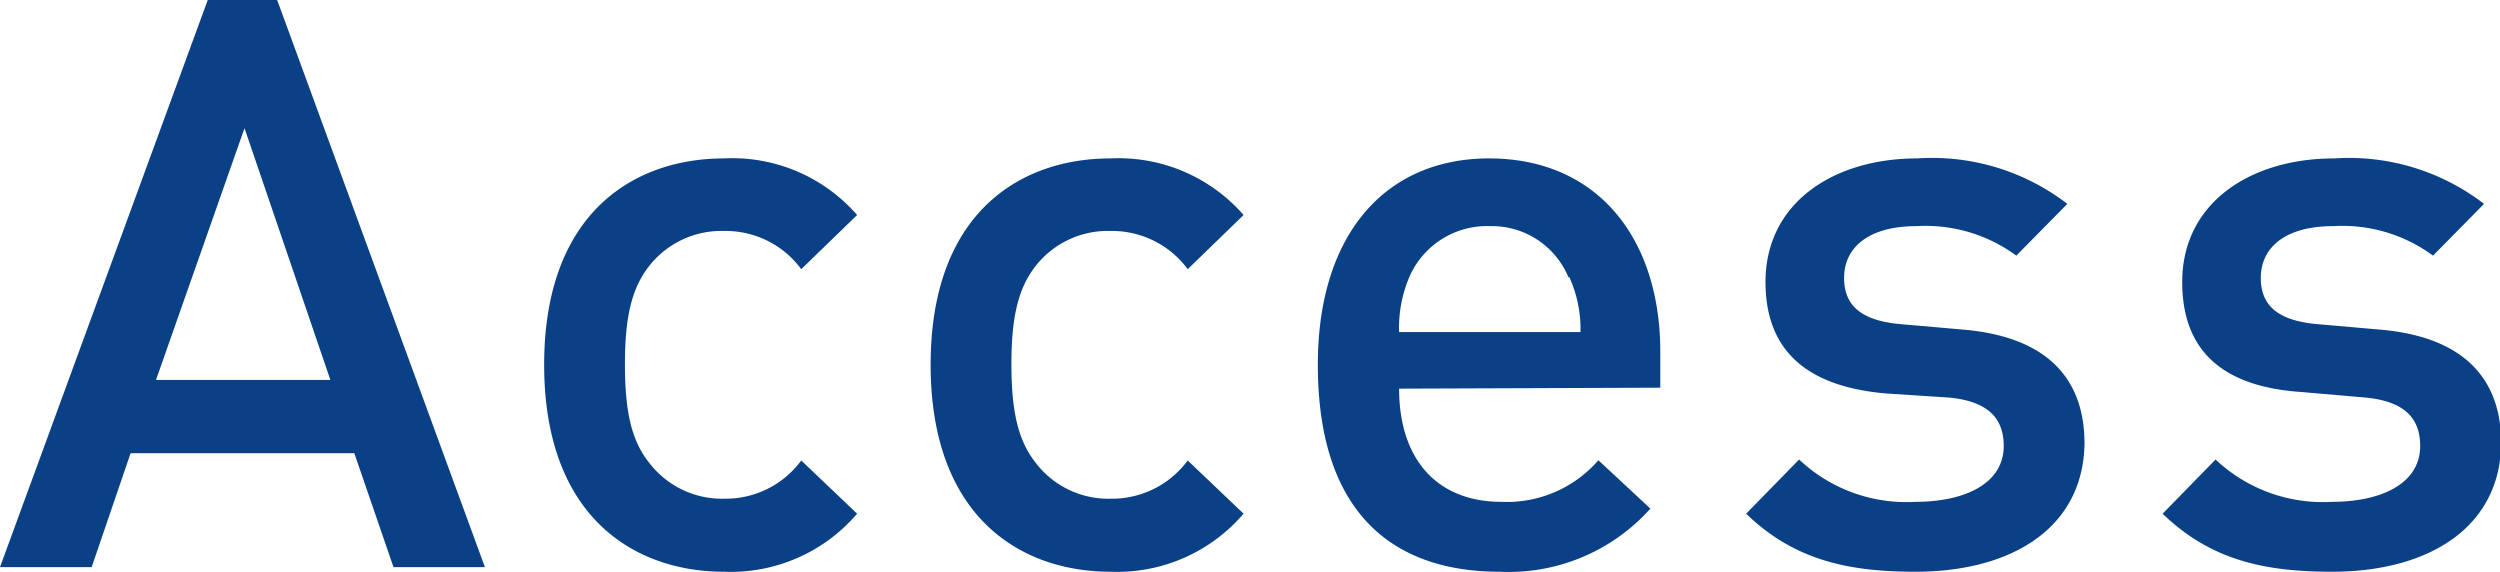 <svg xmlns="http://www.w3.org/2000/svg" viewBox="0 0 103.37 23.64"><defs><style>.cls-1{fill:#0a4085;}</style></defs><g id="レイヤー_2" data-name="レイヤー 2"><g id="レイヤー_7" data-name="レイヤー 7"><path class="cls-1" d="M16.27,23.45l-1.62-4.71H5.4L3.79,23.45H0L8.59,0h2.87l8.59,23.45ZM10.11,5.3,6.45,15.71h7.21Z"/><path class="cls-1" d="M29.94,23.64c-3.75,0-7.44-2.3-7.44-8.56s3.69-8.53,7.44-8.53a6.84,6.84,0,0,1,5.5,2.34l-2.31,2.24a3.88,3.88,0,0,0-3.19-1.58A3.8,3.8,0,0,0,26.84,11c-.72.92-1,2.11-1,4.05s.26,3.16,1,4.08a3.78,3.78,0,0,0,3.1,1.49,3.88,3.88,0,0,0,3.19-1.58l2.31,2.2A6.87,6.87,0,0,1,29.94,23.64Z"/><path class="cls-1" d="M45.92,23.64c-3.76,0-7.44-2.3-7.44-8.56s3.68-8.53,7.44-8.53a6.86,6.86,0,0,1,5.5,2.34l-2.31,2.24a3.89,3.89,0,0,0-3.19-1.58A3.79,3.79,0,0,0,42.82,11c-.72.92-1,2.11-1,4.05s.27,3.16,1,4.08a3.77,3.77,0,0,0,3.1,1.49,3.89,3.89,0,0,0,3.19-1.58l2.31,2.2A6.88,6.88,0,0,1,45.92,23.64Z"/><path class="cls-1" d="M57.85,16.07c0,2.86,1.51,4.68,4.24,4.68a5,5,0,0,0,4-1.72l2.15,2A7.86,7.86,0,0,1,62,23.64c-4.18,0-7.51-2.2-7.51-8.56,0-5.4,2.8-8.53,7.08-8.53,4.48,0,7.08,3.3,7.08,8v1.48Zm7-4.61A3.43,3.43,0,0,0,61.6,9.35a3.5,3.5,0,0,0-3.33,2.11,5.38,5.38,0,0,0-.42,2.27h7.5A5.22,5.22,0,0,0,64.89,11.46Z"/><path class="cls-1" d="M79.2,23.64c-2.74,0-5-.46-7-2.4L74.39,19a6.46,6.46,0,0,0,4.81,1.75c2,0,3.65-.73,3.65-2.31,0-1.12-.62-1.84-2.24-2L78,16.27C74.82,16,73,14.59,73,11.66c0-3.26,2.79-5.11,6.28-5.11a9.17,9.17,0,0,1,6.2,1.88l-2.11,2.14a6.33,6.33,0,0,0-4.12-1.22c-2,0-3,.89-3,2.14,0,1,.53,1.75,2.31,1.91l2.63.23c3.13.27,5,1.75,5,4.71C86.14,21.83,83.18,23.64,79.2,23.64Z"/><path class="cls-1" d="M96.42,23.64c-2.74,0-5-.46-7-2.4L91.61,19a6.46,6.46,0,0,0,4.81,1.75c2,0,3.65-.73,3.65-2.31,0-1.12-.62-1.84-2.24-2l-2.66-.23C92,16,90.23,14.59,90.23,11.66c0-3.26,2.8-5.11,6.29-5.11a9.16,9.16,0,0,1,6.19,1.88l-2.11,2.14a6.31,6.31,0,0,0-4.12-1.22c-2,0-3,.89-3,2.14,0,1,.53,1.75,2.31,1.91l2.63.23c3.13.27,5,1.75,5,4.71C103.37,21.83,100.4,23.64,96.42,23.64Z"/></g></g></svg>